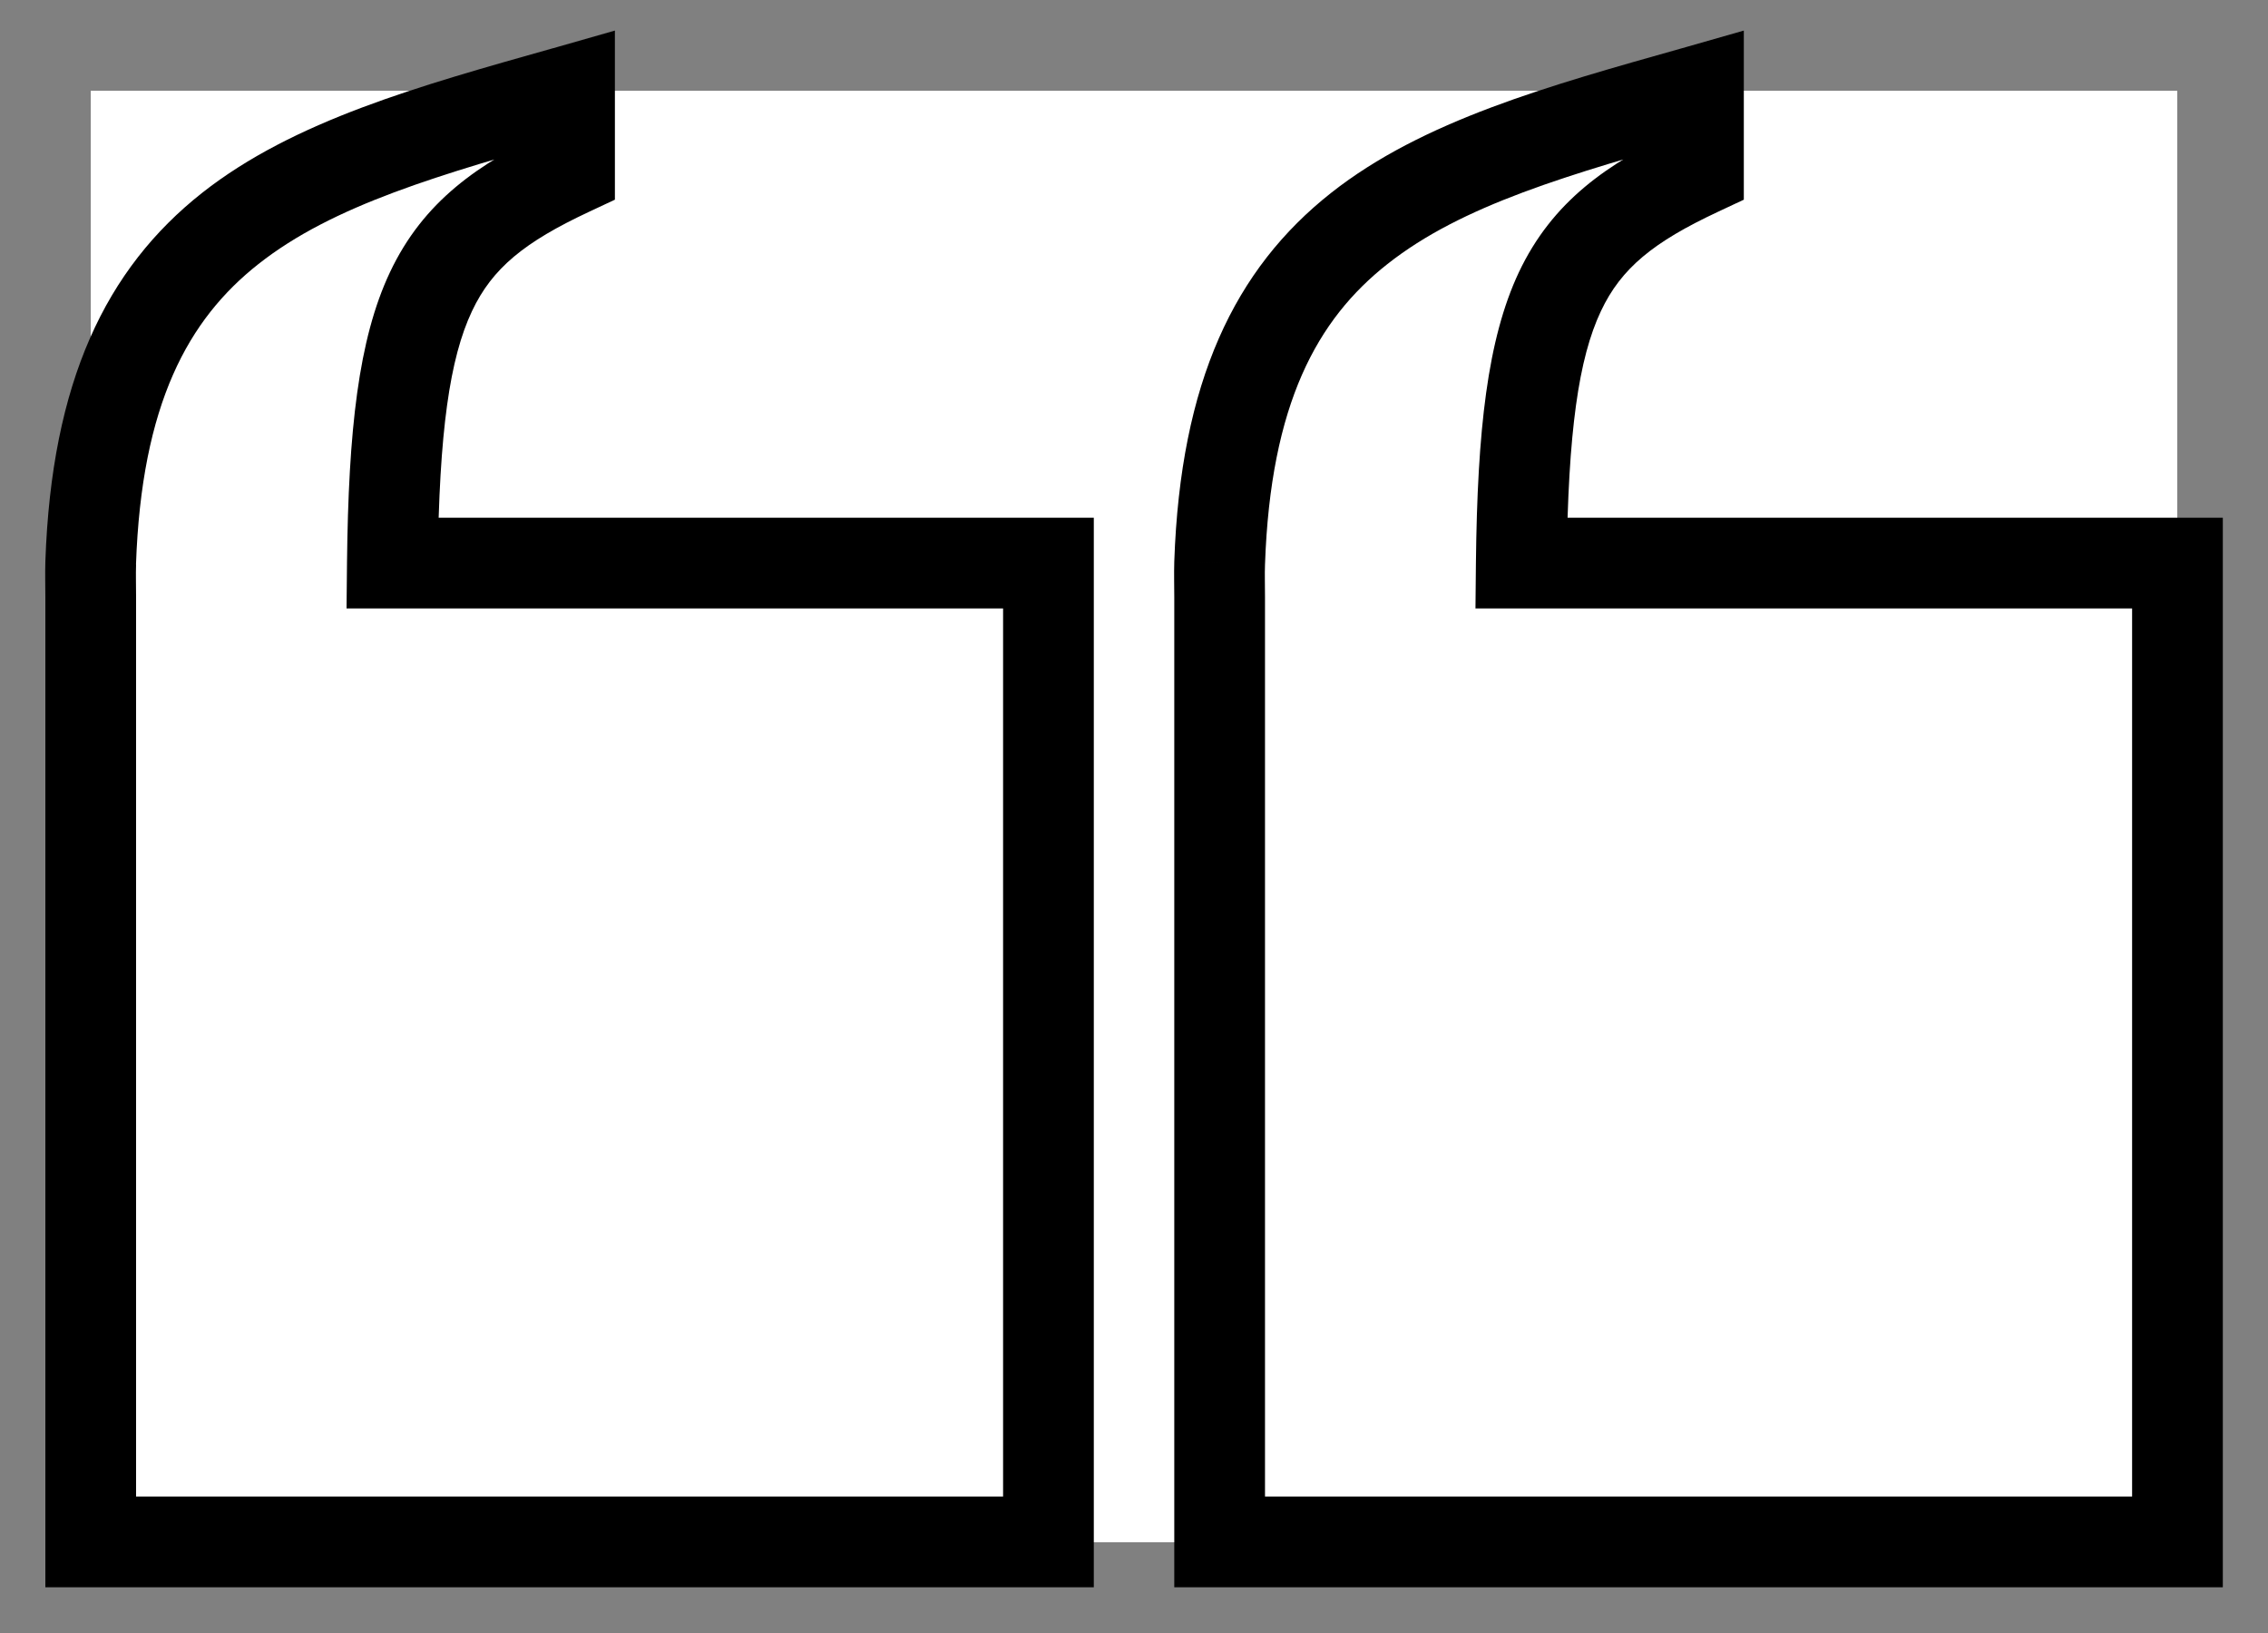 <svg width="25" height="18" viewBox="0 0 25 18" fill="none" xmlns="http://www.w3.org/2000/svg">
<rect x="0" y="0" width="25" height="18" fill="#808080" stroke="none"/>
<rect width="23" height="16" transform="translate(1 1)" fill="white"/>
<path fill-rule="evenodd" clip-rule="evenodd" d="M1 6.207C1.129 2.449 3.229 1.859 6.237 1.012L6.278 1V1.883C4.777 2.586 4.356 3.293 4.325 6.207H11.557V16.996H1V6.582C1 6.453 0.996 6.328 1 6.207Z" fill="white"/>
<path d="M6.237 1.012L6.373 1.493L6.374 1.492L6.237 1.012ZM1 6.207L0.5 6.19L0.5 6.191L1 6.207ZM6.278 1H6.778V0.337L6.141 0.519L6.278 1ZM6.278 1.883L6.49 2.336L6.778 2.201V1.883H6.278ZM4.325 6.207L3.825 6.202L3.82 6.707H4.325V6.207ZM11.557 6.207H12.057V5.707H11.557V6.207ZM11.557 16.996V17.496H12.057V16.996H11.557ZM1 16.996H0.5V17.496H1V16.996ZM6.101 0.53C4.628 0.946 3.241 1.328 2.229 2.125C1.167 2.963 0.568 4.207 0.5 6.19L1.499 6.224C1.56 4.449 2.077 3.519 2.848 2.911C3.671 2.262 4.838 1.925 6.373 1.493L6.101 0.53ZM6.141 0.519L6.1 0.531L6.374 1.492L6.415 1.481L6.141 0.519ZM6.778 1.883V1H5.778V1.883H6.778ZM4.825 6.212C4.841 4.755 4.957 3.95 5.203 3.429C5.427 2.954 5.784 2.667 6.49 2.336L6.066 1.43C5.272 1.802 4.667 2.22 4.298 3.002C3.95 3.74 3.841 4.745 3.825 6.202L4.825 6.212ZM4.325 6.707H11.557V5.707H4.325V6.707ZM11.057 6.207V16.996H12.057V6.207H11.057ZM11.557 16.496H1V17.496H11.557V16.496ZM1.5 16.996V6.582H0.5V16.996H1.5ZM0.5 6.191C0.496 6.321 0.5 6.476 0.5 6.582H1.5C1.5 6.431 1.496 6.335 1.5 6.223L0.5 6.191Z" fill="black"/>
<path d="M18.681 1.012L18.817 1.493L18.819 1.492L18.681 1.012ZM13.444 6.207L12.944 6.19L12.944 6.191L13.444 6.207ZM18.722 1H19.222V0.337L18.585 0.519L18.722 1ZM18.722 1.883L18.934 2.336L19.222 2.201V1.883H18.722ZM16.769 6.207L16.269 6.202L16.264 6.707H16.769V6.207ZM24.002 6.207H24.502V5.707H24.002V6.207ZM24.002 16.996V17.496H24.502V16.996H24.002ZM13.444 16.996H12.944V17.496H13.444V16.996ZM18.546 0.53C17.073 0.946 15.685 1.328 14.674 2.125C13.611 2.963 13.012 4.207 12.944 6.19L13.944 6.224C14.005 4.449 14.521 3.519 15.293 2.911C16.115 2.262 17.282 1.925 18.817 1.493L18.546 0.53ZM18.585 0.519L18.544 0.531L18.819 1.492L18.86 1.481L18.585 0.519ZM19.222 1.883V1H18.222V1.883H19.222ZM17.269 6.212C17.285 4.755 17.401 3.95 17.647 3.429C17.871 2.954 18.228 2.667 18.934 2.336L18.51 1.43C17.716 1.802 17.112 2.22 16.742 3.002C16.395 3.74 16.285 4.745 16.269 6.202L17.269 6.212ZM16.769 6.707H24.002V5.707H16.769V6.707ZM23.502 6.207V16.996H24.502V6.207H23.502ZM24.002 16.496H13.444V17.496H24.002V16.496ZM13.944 16.996V6.582H12.944V16.996H13.944ZM12.944 6.191C12.94 6.321 12.944 6.476 12.944 6.582H13.944C13.944 6.431 13.94 6.335 13.944 6.223L12.944 6.191Z" fill="black"/>
</svg>
